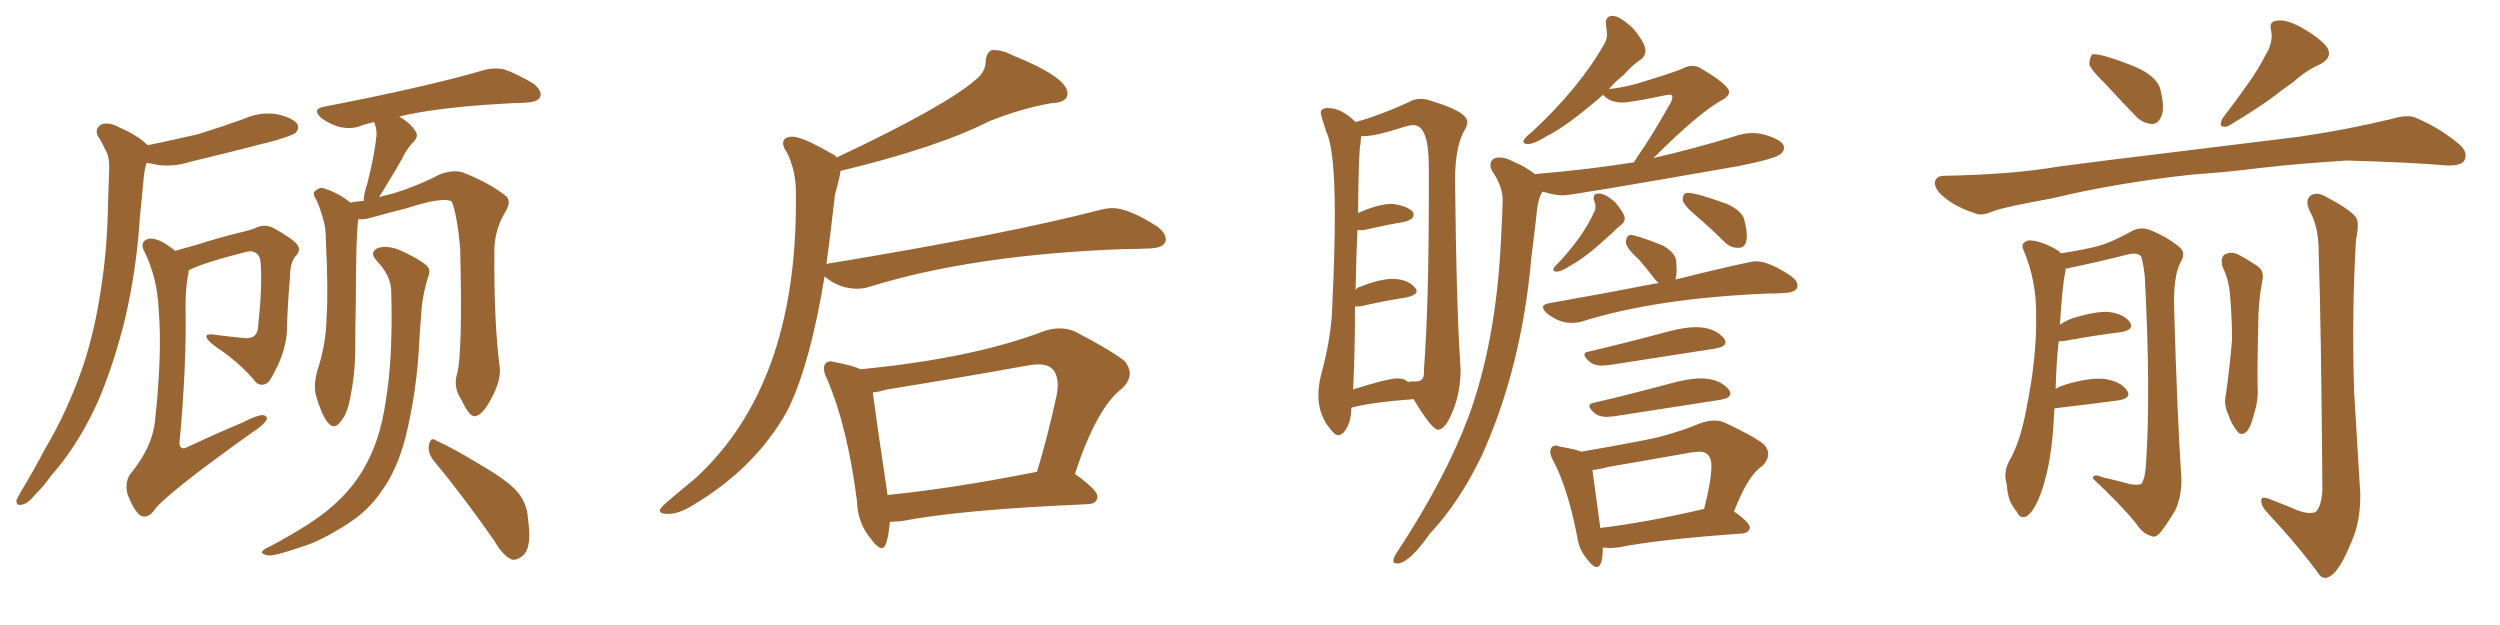 <svg xmlns="http://www.w3.org/2000/svg" xmlns:xlink="http://www.w3.org/1999/xlink" width="600" height="150"><path fill="#996633" padding="10" d="M35.45 34.86L35.45 34.86Q41.75 33.54 47.46 32.23L47.46 32.23Q53.17 30.47 58.45 28.56L58.45 28.56Q62.26 26.81 66.36 27.39L66.36 27.39Q70.31 28.27 71.34 29.74L71.34 29.74Q71.92 30.91 70.90 31.93L70.90 31.93Q70.17 32.52 65.63 33.84L65.63 33.84Q55.52 36.47 45.70 38.82L45.70 38.82Q41.60 40.14 37.65 39.55L37.65 39.55Q36.47 39.26 35.16 39.11L35.16 39.11Q34.57 41.16 34.42 43.51L34.42 43.51Q33.98 47.61 33.54 52.44L33.54 52.44Q32.81 64.45 30.03 76.46L30.03 76.46Q27.39 87.30 23.44 96.53L23.44 96.53Q18.60 107.08 12.30 114.11L12.30 114.11Q10.69 116.46 8.50 118.65L8.50 118.65Q6.59 121.00 5.13 121.14L5.13 121.14Q3.81 121.44 3.96 119.97L3.96 119.97Q4.39 119.09 4.98 118.07L4.98 118.07Q7.91 113.23 10.69 107.96L10.69 107.96Q16.26 98.58 19.92 87.89L19.92 87.89Q22.71 79.54 24.17 69.73L24.17 69.73Q25.78 59.77 25.93 48.63L25.93 48.63Q26.07 43.80 26.22 40.14L26.22 40.14Q26.22 37.50 25.34 36.04L25.34 36.04Q24.46 34.13 23.58 32.81L23.58 32.81Q22.56 30.91 24.32 29.88L24.32 29.88Q26.07 29.15 28.71 30.62L28.71 30.62Q33.11 32.52 35.45 34.86ZM42.04 60.21L42.04 60.21Q44.53 59.47 47.75 58.59L47.75 58.59Q51.71 57.28 56.98 55.96L56.98 55.96Q60.79 55.08 61.82 54.49L61.82 54.49Q63.87 53.76 65.77 54.79L65.77 54.79Q70.46 57.42 71.48 58.89L71.48 58.89Q72.22 60.21 70.90 61.52L70.90 61.52Q69.58 62.99 69.58 66.94L69.58 66.94Q68.99 73.10 68.85 79.83L68.85 79.83Q68.41 84.52 66.06 88.92L66.06 88.92Q64.60 91.99 63.72 92.14L63.72 92.14Q62.40 92.72 61.38 91.70L61.38 91.70Q58.30 87.89 53.47 84.38L53.47 84.38Q50.10 82.18 49.66 81.15L49.66 81.15Q49.07 80.13 50.98 80.27L50.98 80.27Q54.35 80.71 58.74 81.15L58.74 81.15Q61.82 81.45 61.96 78.22L61.96 78.22Q62.99 68.55 62.55 63.13L62.55 63.13Q62.40 60.94 60.94 60.50L60.94 60.50Q60.35 60.21 59.47 60.35L59.47 60.35Q48.93 62.99 45.26 64.89L45.26 64.89Q45.26 65.19 45.26 65.33L45.26 65.33Q44.53 68.85 44.53 73.24L44.53 73.24Q44.82 87.74 43.07 106.35L43.07 106.35Q43.21 108.25 45.12 107.23L45.12 107.23Q52.00 104.00 58.30 101.37L58.30 101.37Q61.67 99.61 63.13 99.61L63.13 99.61Q64.45 99.90 63.87 100.93L63.87 100.93Q62.99 102.25 60.64 103.71L60.64 103.71Q39.26 118.95 36.91 122.61L36.91 122.61Q35.30 124.66 33.54 123.63L33.54 123.63Q31.93 122.17 30.62 118.65L30.62 118.65Q29.88 115.58 31.35 113.67L31.35 113.67Q36.62 107.23 37.21 100.93L37.21 100.93Q38.96 84.67 38.09 74.41L38.09 74.41Q37.79 66.80 34.72 60.50L34.72 60.50Q33.54 58.45 35.01 57.57L35.01 57.57Q36.18 56.84 38.53 57.86L38.53 57.86Q40.28 58.74 42.04 60.21ZM109.72 89.65L109.72 89.65Q111.04 84.81 110.45 59.77L110.45 59.77Q109.72 51.42 108.40 48.34L108.40 48.34L108.40 48.34Q106.20 47.17 97.71 49.95L97.71 49.95Q93.60 50.98 88.33 52.44L88.33 52.44Q87.01 52.73 85.99 52.59L85.99 52.59Q85.40 56.69 85.40 72.22L85.40 72.22Q85.25 78.52 85.25 85.11L85.25 85.11Q85.11 90.38 84.08 95.36L84.08 95.36Q83.35 99.46 81.59 101.37L81.59 101.37Q80.13 103.27 78.66 101.37L78.66 101.37Q77.20 99.61 75.88 95.07L75.88 95.07Q75.15 92.58 76.17 88.92L76.17 88.92Q78.22 82.76 78.37 76.46L78.37 76.46Q78.81 69.73 78.22 58.15L78.22 58.15Q78.22 54.79 77.64 52.88L77.64 52.88Q77.05 50.54 76.03 48.19L76.03 48.19Q75 46.58 75.44 46.00L75.44 46.00Q76.46 44.97 77.49 45.12L77.49 45.12Q81.30 46.29 84.08 48.63L84.08 48.63Q85.55 48.34 87.30 48.19L87.30 48.19Q87.30 46.58 88.18 43.95L88.18 43.95Q89.94 36.91 90.38 32.37L90.38 32.37Q90.38 30.62 89.79 29.30L89.79 29.30Q87.74 29.74 86.28 30.32L86.28 30.32Q84.23 31.05 81.45 30.47L81.45 30.47Q78.96 29.74 77.05 28.27L77.05 28.27Q74.85 26.22 77.64 25.63L77.64 25.63Q89.06 23.44 98.73 21.24L98.73 21.24Q109.72 18.75 116.02 16.85L116.02 16.85Q118.80 16.11 121.14 16.70L121.14 16.70Q124.07 17.72 128.03 20.07L128.03 20.07Q130.22 21.83 129.64 23.29L129.64 23.29Q129.05 24.46 126.42 24.61L126.42 24.61Q124.80 24.76 122.90 24.76L122.90 24.76Q109.13 25.49 100.78 26.95L100.78 26.95Q98.14 27.39 95.80 27.98L95.80 27.98Q98.58 29.59 99.61 31.35L99.61 31.35Q100.78 32.67 98.88 34.42L98.88 34.42Q97.27 36.33 96.68 37.79L96.68 37.79Q94.78 41.16 93.02 43.95L93.02 43.95Q91.85 46.00 90.97 47.31L90.97 47.31Q92.43 46.88 94.34 46.44L94.34 46.44Q100.49 44.53 105.47 41.89L105.47 41.89Q108.54 40.72 110.89 41.31L110.89 41.31Q117.63 43.95 121.58 47.17L121.58 47.17Q122.75 48.49 121.29 50.83L121.29 50.83Q118.65 55.22 118.65 60.21L118.65 60.21Q118.51 77.34 119.97 88.48L119.97 88.48L119.97 88.48Q120.12 91.41 118.21 95.07L118.21 95.07Q115.87 99.76 113.96 99.90L113.96 99.90Q112.65 100.05 110.74 95.95L110.74 95.95Q108.69 92.87 109.72 89.65ZM104.00 110.45L104.00 110.45Q102.54 108.54 102.98 106.64L102.98 106.64Q103.42 104.74 104.74 105.76L104.74 105.76Q108.69 107.52 115.43 111.62L115.43 111.62Q121.73 115.28 124.07 117.92L124.07 117.92Q126.56 120.85 126.71 124.51L126.71 124.51Q127.73 131.40 125.54 133.30L125.54 133.30Q124.22 134.47 122.90 134.33L122.90 134.33Q120.56 133.30 118.65 129.79L118.65 129.79Q110.74 118.51 104.00 110.45ZM93.90 70.02L93.90 70.02L93.90 70.02Q93.90 66.21 90.38 62.55L90.38 62.55Q88.48 60.50 90.82 59.47L90.82 59.47Q92.87 58.89 95.65 59.91L95.65 59.91Q100.05 61.82 102.39 63.72L102.39 63.72Q103.42 64.75 102.83 66.21L102.83 66.21Q101.22 71.34 101.07 75.88L101.07 75.88Q100.78 78.81 100.63 82.03L100.63 82.03Q100.05 94.04 97.27 105.18L97.27 105.18Q95.21 112.94 91.55 117.92L91.55 117.92Q88.48 122.46 83.50 125.68L83.50 125.68Q76.90 129.93 72.36 131.25L72.36 131.25Q66.06 133.45 64.31 133.30L64.31 133.30Q62.40 132.86 62.99 132.28L62.99 132.28Q63.43 131.69 64.89 131.10L64.89 131.10Q75.29 125.54 79.83 121.44L79.83 121.44Q84.67 117.19 87.45 112.21L87.45 112.21Q91.26 105.62 92.58 96.24L92.58 96.24Q94.34 85.84 93.90 70.02ZM160.25 123.34L160.25 123.34Q158.35 123.34 158.35 122.46L158.35 122.46Q158.35 121.88 161.28 119.46Q164.21 117.04 166.99 114.70L166.99 114.70Q191.02 92.58 191.02 48.63L191.02 48.63L191.02 46.29Q191.02 41.02 188.96 36.77L188.96 36.77Q187.94 35.30 187.94 34.42L187.94 34.42Q187.94 32.81 190.14 32.81L190.14 32.81Q192.63 32.81 199.66 36.91L199.66 36.91Q200.39 37.21 200.83 37.79L200.83 37.79Q226.90 25.49 234.08 19.19L234.08 19.19Q236.57 17.29 236.57 14.65L236.57 14.65Q236.72 12.60 238.04 12.01L238.04 12.01L238.48 12.01Q240.67 12.01 243.16 13.33L243.16 13.33Q256.20 18.60 256.20 22.41L256.20 22.41Q256.20 24.61 252.39 24.76L252.39 24.76Q245.36 25.93 237.30 29.15L237.30 29.15Q224.85 35.45 201.71 41.02L201.71 41.02Q201.71 41.89 200.39 46.73L200.39 46.73Q199.37 55.81 198.34 63.43L198.34 63.43Q198.34 63.28 198.63 63.28L198.63 63.28Q241.41 56.25 263.96 50.39L263.96 50.39Q265.58 49.95 267.04 49.95L267.04 49.95Q270.85 49.95 277.73 54.35L277.73 54.35Q279.79 55.96 279.79 57.42L279.79 57.42Q279.79 59.47 275.98 59.62L275.98 59.62Q273.19 59.77 269.97 59.77L269.97 59.77Q233.64 61.08 208.59 68.85L208.59 68.85Q207.28 69.29 205.66 69.29L205.66 69.29Q201.42 69.29 197.90 66.36L197.90 66.36Q194.38 87.74 188.96 98.58L188.96 98.58Q181.20 112.50 165.97 121.44L165.97 121.44Q162.89 123.34 160.25 123.34ZM211.67 131.54L211.67 131.54Q210.64 131.54 209.03 129.35L209.03 129.35Q205.81 125.54 205.66 120.12L205.66 120.12Q203.32 102.10 198.49 90.97L198.49 90.97Q197.75 89.50 197.75 88.48L197.75 88.48Q197.75 86.72 199.51 86.72L199.51 86.72L200.83 87.01Q204.64 87.74 206.54 88.62L206.54 88.62Q233.64 85.99 250.78 79.39L250.78 79.39Q252.69 78.81 254.30 78.81L254.30 78.81Q256.20 78.81 257.96 79.54L257.96 79.54Q267.19 84.38 269.97 86.72L269.97 86.72Q271.14 88.18 271.14 89.65L271.14 89.65Q271.14 91.41 269.38 93.16L269.38 93.16Q263.23 97.71 257.96 113.82L257.96 113.82L258.11 113.82Q263.38 117.63 263.38 119.09L263.38 119.09Q263.38 120.85 261.18 121.00L261.18 121.00Q230.42 122.31 216.21 125.10L216.21 125.10L213.57 125.24Q212.99 131.54 211.67 131.54ZM212.99 118.65L212.99 118.80Q228.96 117.19 248.88 113.23L248.88 113.23Q251.51 104.59 253.71 94.34L253.71 94.34L253.86 92.58Q253.86 87.45 249.32 87.45L249.32 87.45Q248.14 87.45 246.53 87.74L246.53 87.74Q230.27 90.67 212.99 93.46L212.99 93.46Q210.94 94.04 209.47 94.19L209.47 94.19Q210.21 100.05 212.99 118.65L212.99 118.65ZM321.24 104.44L321.24 104.44Q320.51 104.44 319.78 103.56L319.78 103.56Q316.41 99.90 316.41 94.92L316.41 94.92Q316.41 92.72 316.99 90.23L316.99 90.23Q319.63 80.71 319.78 72.66L319.78 72.66Q320.36 60.35 320.36 51.42L320.36 51.42Q320.36 35.89 318.31 31.64L318.31 31.64Q316.99 27.69 316.99 27.10L316.99 27.10Q316.99 25.93 318.75 25.93L318.75 25.93Q321.97 25.93 325.34 29.30L325.34 29.30Q331.20 27.69 338.23 24.46L338.23 24.46Q339.40 23.73 341.02 23.73L341.02 23.73Q342.33 23.73 343.80 24.32L343.80 24.32Q352.15 26.81 352.15 29.30L352.15 29.30Q352.15 30.32 351.27 31.64L351.27 31.64Q349.22 35.60 349.22 43.21L349.22 43.21Q349.51 72.51 350.39 86.13L350.39 86.13L350.54 88.62Q350.54 93.75 348.93 98.00L348.93 98.00Q347.02 103.13 345.12 103.13L345.12 103.13Q343.65 103.13 339.26 95.80L339.26 95.80Q329.15 96.53 324.32 97.85L324.32 97.85Q324.32 101.51 322.56 103.71L322.56 103.71Q321.83 104.44 321.24 104.44ZM324.76 93.46L324.76 93.46Q333.11 90.82 335.30 90.82L335.30 90.82Q337.06 90.82 337.94 91.70L337.94 91.70Q338.23 91.55 338.82 91.55L338.82 91.55L339.84 91.55Q341.75 91.55 341.75 89.50L341.75 89.50L341.75 88.62Q342.92 73.24 342.92 46.29L342.92 46.29L342.92 40.14Q342.92 30.03 339.26 30.03L339.26 30.03Q338.38 30.03 336.91 30.47L336.91 30.47Q330.18 32.67 327.39 32.67L327.39 32.67L326.66 32.67L326.51 34.57Q326.07 36.18 325.93 51.12L325.93 51.12Q330.91 48.93 333.98 48.93L333.98 48.93Q337.21 49.22 338.96 50.68L338.96 50.68Q339.26 51.12 339.26 51.56L339.26 51.56Q339.26 52.59 337.35 53.17L337.35 53.17Q333.11 53.91 327.25 55.22L327.25 55.22L325.78 55.22Q325.49 61.52 325.34 69.58L325.34 69.58Q325.78 68.99 326.37 68.85L326.37 68.85Q331.20 66.94 334.13 66.94L334.13 66.94Q337.79 66.94 339.55 68.99L339.55 68.99Q339.99 69.43 339.99 69.87L339.99 69.87Q339.99 70.75 337.79 71.34L337.79 71.34Q332.96 72.07 326.37 73.54L326.37 73.54L325.20 73.54Q325.20 84.23 324.76 93.46ZM383.20 136.08L383.20 136.08Q382.32 136.08 381.01 134.33L381.01 134.33Q378.96 131.98 378.52 128.76L378.52 128.76Q376.32 117.33 372.80 110.60L372.80 110.60Q372.07 109.28 372.07 108.54L372.07 108.54Q372.07 106.93 373.54 106.93L373.54 106.93L374.56 107.23Q378.08 107.81 379.54 108.40L379.54 108.40Q387.30 107.08 394.78 105.62L394.78 105.62Q401.51 104.30 408.25 101.51L408.25 101.51Q410.01 100.93 411.47 100.93L411.47 100.93Q412.79 100.93 413.82 101.37L413.82 101.37Q421.00 104.74 423.34 106.64L423.34 106.64Q424.37 107.81 424.37 108.98L424.37 108.98Q424.37 110.30 423.05 111.77L423.05 111.77Q419.53 113.96 416.16 122.75L416.16 122.75Q419.97 125.39 419.97 126.71L419.97 126.71Q419.68 127.88 418.21 128.03L418.21 128.03Q397.71 129.49 388.33 131.40L388.33 131.40L386.43 131.54L384.67 131.40Q384.67 136.08 383.20 136.08ZM382.18 112.79L384.08 126.71Q395.07 125.39 408.84 122.17L408.84 122.17L408.98 122.17Q410.74 115.28 410.74 111.77L410.74 111.77Q410.74 108.40 407.81 108.40L407.81 108.40L406.20 108.54L385.99 112.06Q383.94 112.65 382.18 112.79L382.18 112.79ZM387.45 99.90L385.69 100.05Q383.94 100.05 382.91 99.32L382.91 99.32Q381.45 98.14 381.45 97.41L381.45 97.41Q381.45 96.83 382.47 96.68L382.47 96.68Q391.26 94.63 401.07 91.99L401.07 91.99Q405.32 90.82 408.11 90.82L408.11 90.82Q412.79 90.82 414.99 93.60L414.99 93.60Q415.28 94.04 415.28 94.48L415.28 94.48Q415.28 95.51 412.94 95.95L412.94 95.95L387.45 99.90ZM386.28 87.60L384.52 87.74Q382.76 87.74 381.74 87.01L381.74 87.01Q380.27 85.84 380.27 85.11L380.27 85.11Q380.27 84.52 381.30 84.38L381.30 84.38Q390.09 82.32 399.90 79.69L399.90 79.69Q404.15 78.52 406.93 78.52L406.93 78.52Q411.62 78.52 413.82 81.30L413.82 81.30Q414.11 81.74 414.11 82.18L414.11 82.18Q414.11 83.20 411.77 83.64L411.77 83.64L386.28 87.60ZM377.05 77.49L377.05 77.49Q374.12 77.49 371.19 75.15L371.19 75.15Q370.31 74.27 370.31 73.68L370.31 73.68Q370.31 73.10 371.63 72.80L371.63 72.80Q385.69 70.31 397.71 67.97L397.71 67.97L398.14 67.97Q397.56 67.53 397.12 66.94L397.12 66.94Q395.21 64.45 393.31 62.26L393.31 62.26Q390.38 59.62 390.23 58.30L390.23 58.30Q390.23 56.40 391.41 56.40L391.41 56.40Q392.72 56.40 399.02 58.89L399.02 58.89Q401.66 60.35 402.25 62.26L402.25 62.26L402.39 64.60Q402.39 66.06 402.10 67.09L402.10 67.09Q419.82 62.70 421.44 62.70L421.44 62.70Q424.51 62.70 429.79 66.21L429.79 66.21Q431.40 67.38 431.40 68.55L431.40 68.55Q431.40 70.17 428.32 70.31L428.32 70.31Q426.27 70.46 423.93 70.46L423.93 70.46Q397.12 71.63 379.54 77.20L379.54 77.20Q378.37 77.49 377.05 77.49ZM417.33 59.47L417.33 59.47L417.04 59.47Q415.28 59.47 413.96 58.15L413.96 58.15Q410.60 54.79 407.23 51.93Q403.86 49.07 403.86 47.90L403.86 47.90Q403.86 46.29 405.03 46.29L405.03 46.29Q407.23 46.29 414.40 48.93L414.40 48.93Q418.07 50.54 418.65 52.81Q419.24 55.08 419.24 56.54L419.24 56.54Q419.24 59.47 417.33 59.47ZM373.68 65.19L373.68 65.19Q372.80 65.19 372.80 64.75L372.80 64.75Q372.80 64.16 374.12 62.99L374.12 62.99Q380.13 56.54 382.76 50.54L382.76 50.54Q382.91 50.10 382.91 49.51L382.91 49.51Q382.91 48.93 382.69 48.41Q382.47 47.90 382.47 47.61L382.47 47.61Q382.47 46.44 383.64 46.44L383.64 46.44Q385.25 46.44 387.60 48.49L387.60 48.49Q389.94 51.27 389.94 52.44L389.94 52.44Q389.94 53.32 389.06 53.98Q388.18 54.64 386.87 55.96L386.87 55.96Q380.57 61.82 377.20 63.57L377.20 63.57Q374.71 65.19 373.68 65.19ZM335.60 135.21L335.60 135.21L335.16 135.21Q334.42 135.21 334.42 134.62L334.42 134.62Q334.42 133.74 335.45 132.28L335.45 132.28Q346.73 115.14 352.44 100.05L352.44 100.05Q359.03 82.03 360.21 58.01L360.21 58.01Q360.64 49.95 360.64 47.90L360.64 47.90Q360.64 44.68 358.01 40.87L358.01 40.87Q357.71 40.28 357.71 39.70L357.71 39.70Q357.71 37.79 359.91 37.79L359.91 37.79Q361.38 37.79 363.28 38.82L363.28 38.82Q366.36 40.14 368.55 41.89L368.55 41.89Q368.55 41.75 368.70 41.75L368.70 41.75Q381.01 40.72 392.14 38.96L392.14 38.96L393.16 37.35Q396.09 33.25 401.07 24.46L401.07 24.46Q401.37 23.73 401.37 23.29L401.37 23.29Q401.37 22.71 400.63 22.71L400.63 22.71L399.76 22.85Q391.26 24.61 389.36 24.61L389.36 24.61Q386.43 24.61 384.81 22.85L384.81 22.85L384.81 22.71Q376.03 30.32 371.48 32.52L371.48 32.52Q368.26 34.57 366.65 34.57L366.65 34.57Q365.63 34.57 365.63 33.98L365.63 33.98Q365.63 33.25 367.53 31.79L367.53 31.79Q379.10 21.09 385.11 10.40L385.11 10.40Q385.69 9.38 385.69 8.20L385.69 8.20L385.40 5.57Q385.40 3.81 387.01 3.81L387.01 3.81Q388.77 3.81 391.99 6.88L391.99 6.88Q394.92 10.40 394.92 12.16L394.92 12.16Q394.92 13.33 393.90 14.21L393.90 14.21Q391.99 15.38 389.65 18.02L389.65 18.02Q387.60 19.63 386.13 21.39L386.13 21.39Q389.79 20.95 392.87 20.07L392.87 20.07Q402.54 17.14 403.71 16.48Q404.88 15.82 406.20 15.82L406.20 15.82Q407.08 15.82 407.96 16.26L407.96 16.26Q414.99 20.36 414.99 22.12L414.99 22.12Q414.99 23.00 413.53 23.88L413.53 23.88Q407.96 26.81 396.83 37.94L396.83 37.94Q406.79 35.60 416.02 32.81L416.02 32.81Q418.36 31.93 420.56 31.93L420.56 31.93Q422.17 31.93 423.63 32.37L423.63 32.37Q428.17 33.69 428.17 35.45L428.17 35.45Q428.17 36.18 427.44 36.91L427.44 36.91Q426.12 38.09 417.33 39.84L417.33 39.84Q377.20 46.88 375.29 46.88L375.29 46.88Q373.54 46.88 371.92 46.44L371.92 46.44L370.17 46.00Q368.99 47.90 368.70 52.15L368.70 52.15L367.53 61.82Q365.19 88.18 355.66 109.28L355.66 109.28Q350.24 120.56 343.21 128.03L343.21 128.03Q338.38 134.91 335.60 135.21ZM526.17 41.89L526.17 41.89Q507.57 43.95 492.48 47.61L492.48 47.61Q481.05 49.66 478.42 50.68L478.42 50.68Q475.63 51.86 474.17 51.27L474.17 51.27Q469.48 49.66 467.14 47.75L467.14 47.75Q464.36 45.70 464.36 43.80L464.36 43.80Q464.65 42.19 466.55 42.19L466.55 42.19Q482.96 41.89 493.95 39.99L493.95 39.99Q503.76 38.67 523.24 36.33L523.24 36.33Q532.91 35.16 551.81 32.81L551.81 32.81Q562.94 31.20 573.93 28.56L573.93 28.56Q577.88 27.39 579.79 28.27L579.79 28.27Q586.23 31.05 590.63 35.01L590.63 35.01Q592.38 36.77 591.36 38.67L591.36 38.67Q590.48 39.84 586.96 39.70L586.96 39.70Q578.76 38.96 563.23 38.53L563.23 38.53Q551.66 39.26 542.72 40.28L542.72 40.28Q534.67 41.31 526.17 41.89ZM543.75 13.18L543.75 13.18Q545.65 10.11 545.07 7.32L545.07 7.32Q544.48 5.13 546.39 4.98L546.39 4.98Q548.44 4.54 552.10 6.45L552.10 6.45Q556.05 8.64 558.25 10.99L558.25 10.99Q560.16 13.62 556.93 15.38L556.93 15.38Q553.27 16.99 550.49 19.63L550.49 19.63Q547.71 21.53 544.92 23.73L544.92 23.73Q541.26 26.37 534.67 30.32L534.67 30.32Q532.03 30.91 533.50 28.27L533.50 28.27Q536.87 23.88 539.65 19.92L539.65 19.92Q541.85 16.85 543.75 13.18ZM505.37 20.21L505.37 20.21Q501.86 16.85 501.42 15.38L501.42 15.38Q501.56 13.62 502.15 13.04L502.15 13.04Q503.03 12.89 505.22 13.48L505.22 13.48Q509.77 14.79 513.87 16.70L513.87 16.70Q517.97 18.90 518.55 21.68L518.55 21.68Q519.58 26.07 518.70 27.98L518.70 27.98Q517.82 29.88 516.36 29.74L516.36 29.74Q514.16 29.59 512.40 27.69L512.40 27.69Q508.59 23.73 505.37 20.21ZM551.37 122.46L551.37 122.46Q554.59 123.63 555.91 122.75L555.91 122.75Q557.23 121.14 557.37 117.48L557.37 117.48Q557.08 78.08 556.49 60.79L556.49 60.79Q556.49 54.93 554.74 51.42L554.74 51.42Q552.98 48.34 554.44 47.02L554.44 47.02Q556.05 45.85 558.40 47.31L558.40 47.31Q563.96 50.24 565.43 52.15L565.43 52.15Q566.31 53.47 565.43 57.57L565.43 57.57Q564.40 75.15 564.99 94.04L564.99 94.04Q565.87 108.69 566.46 118.36L566.46 118.36Q566.60 124.95 564.40 129.93L564.40 129.93Q562.35 135.06 560.45 137.26L560.45 137.26Q558.25 139.60 556.79 138.13L556.79 138.13Q551.81 131.25 543.90 122.75L543.90 122.75Q542.58 121.29 542.72 119.97L542.72 119.97Q542.72 119.09 544.48 119.68L544.48 119.68Q548.29 121.14 551.37 122.46ZM533.35 63.87L533.35 63.87Q532.91 61.67 533.94 61.08L533.94 61.08Q535.40 60.35 536.87 60.94L536.87 60.94Q538.92 61.96 541.11 63.43L541.11 63.43Q543.75 64.75 542.87 67.82L542.87 67.82Q541.99 72.66 541.99 77.64L541.99 77.64Q541.70 89.36 541.85 93.46L541.85 93.46Q541.99 96.24 540.97 99.32L540.97 99.32Q540.38 101.95 539.36 103.42L539.36 103.42Q537.89 104.88 536.87 103.42L536.87 103.42Q535.55 101.81 534.67 99.17L534.67 99.17Q533.64 96.97 534.23 94.63L534.23 94.63Q535.25 87.16 535.69 81.45L535.69 81.45Q535.69 75.88 535.11 69.73L535.11 69.73Q534.67 66.50 533.35 63.87ZM494.09 81.88L494.09 81.88L494.09 81.88Q493.51 87.01 493.36 93.31L493.36 93.31Q494.38 92.72 495.70 92.29L495.70 92.29Q501.71 90.53 505.22 90.97L505.22 90.97Q509.03 91.55 510.50 93.75L510.50 93.75Q511.67 95.51 508.45 96.09L508.45 96.09Q501.86 96.97 493.07 98.00L493.07 98.00Q492.92 100.20 492.77 102.83L492.77 102.83Q492.04 112.50 489.70 118.65L489.70 118.65Q488.09 122.90 486.33 123.93L486.33 123.93Q484.86 124.66 483.98 122.75L483.98 122.75Q481.79 120.26 481.64 116.31L481.64 116.31Q480.76 113.53 482.08 110.89L482.08 110.89Q484.86 106.20 486.33 98.14L486.33 98.14Q488.82 85.84 488.67 76.03L488.67 76.03Q488.82 67.38 485.60 59.91L485.60 59.91Q484.86 58.30 486.77 57.71L486.77 57.71Q489.26 57.57 493.36 59.77L493.36 59.77Q494.09 60.21 494.68 60.79L494.68 60.79Q500.39 59.91 503.61 59.03L503.61 59.03Q506.84 58.15 511.82 55.37L511.82 55.37Q513.87 54.35 516.06 55.22L516.06 55.22Q520.61 57.13 523.24 59.47L523.24 59.47Q524.71 60.79 523.24 63.13L523.24 63.13Q521.63 66.36 521.78 73.54L521.78 73.54Q522.51 99.32 523.54 115.14L523.54 115.14Q523.54 119.24 522.07 122.46L522.07 122.46Q519.87 126.12 518.41 127.88L518.41 127.88Q517.24 129.20 516.21 128.61L516.21 128.61Q514.16 128.03 512.70 125.68L512.70 125.68Q508.89 121.00 502.29 114.84L502.29 114.84Q502.29 113.53 504.64 114.55L504.64 114.55Q507.86 115.28 511.08 116.16L511.08 116.16Q513.43 116.60 514.01 116.02L514.01 116.02Q514.89 114.55 515.04 111.33L515.04 111.33Q516.21 94.48 514.75 66.36L514.75 66.36Q514.45 63.43 513.87 61.52L513.87 61.52Q512.99 60.50 510.64 61.08L510.64 61.08Q503.76 62.84 496.58 64.31L496.58 64.31Q495.85 64.45 495.70 64.60L495.70 64.60Q495.70 64.75 495.70 65.19L495.70 65.19Q494.97 68.26 494.38 77.93L494.38 77.93Q495.70 77.05 497.17 76.46L497.17 76.46Q502.73 74.71 505.96 74.85L505.96 74.85Q509.62 75.29 511.08 77.20L511.08 77.20Q512.40 79.10 509.18 79.69L509.18 79.69Q503.17 80.42 495.12 81.88L495.12 81.88Q494.53 81.88 494.09 81.88Z"/></svg>